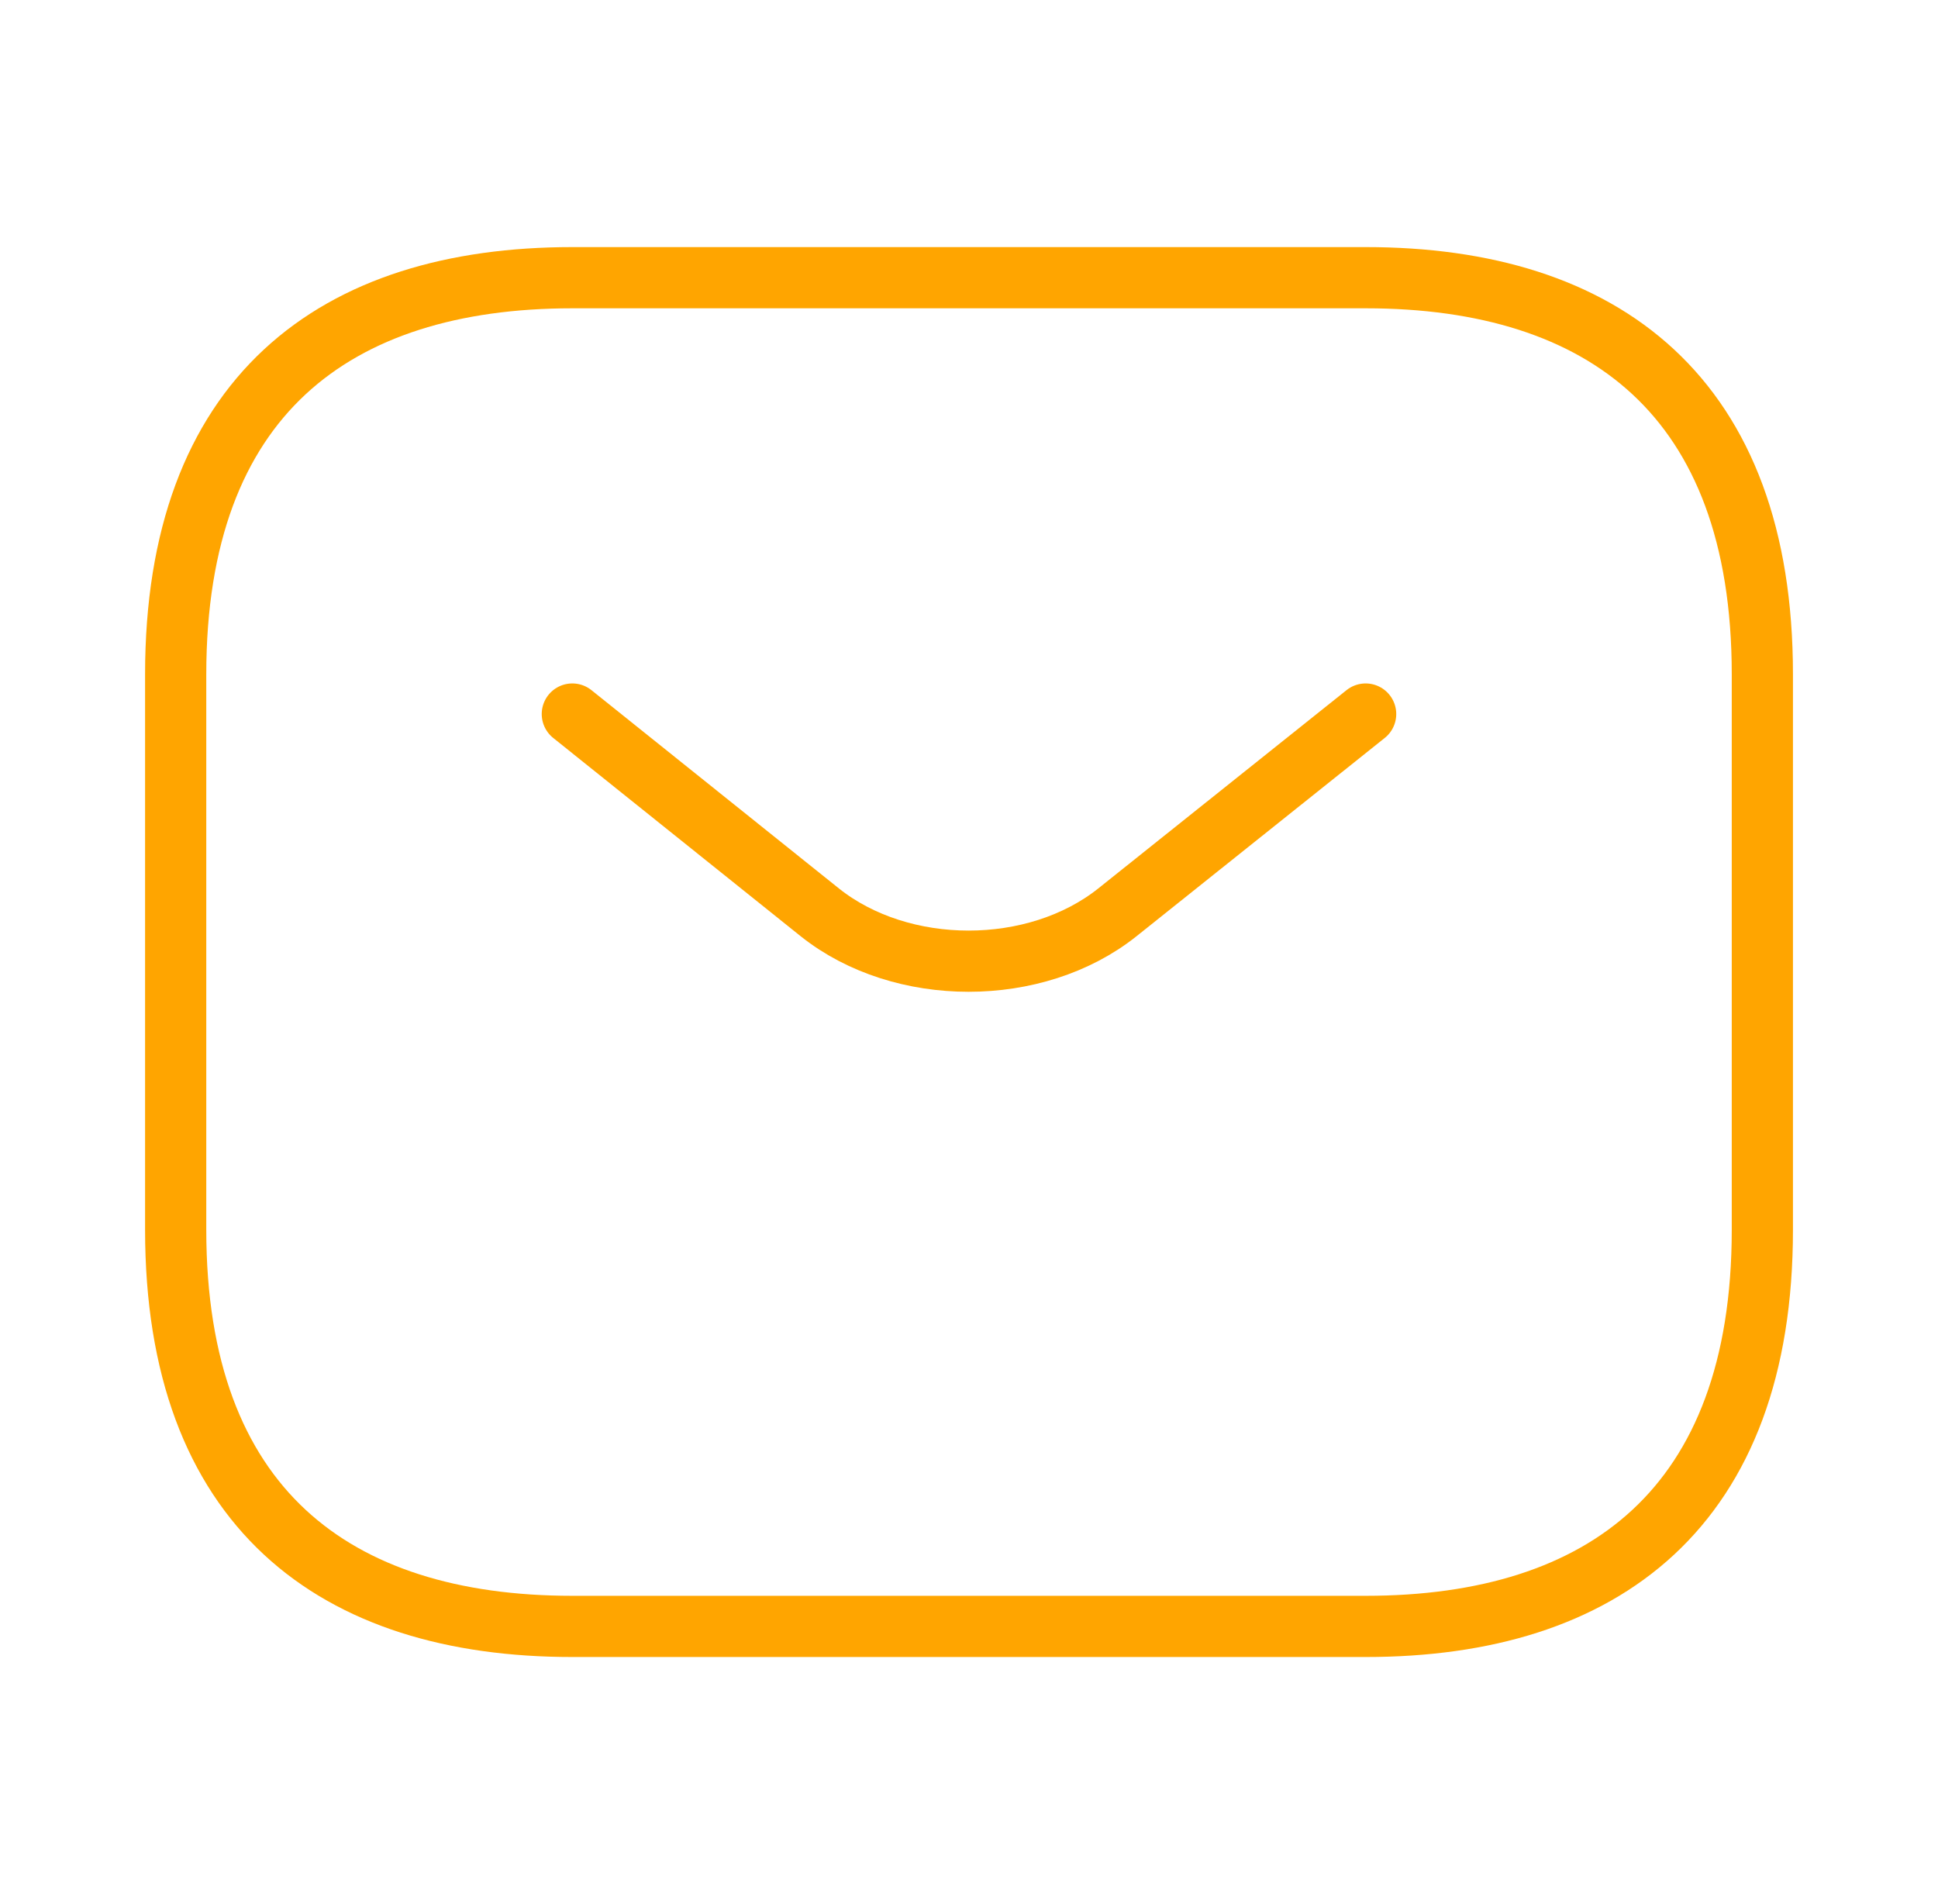 <svg xmlns="http://www.w3.org/2000/svg" width="57" height="56" viewBox="0 0 57 56" fill="none"><path d="M40.167 47.833H16.834C9.834 47.833 5.167 44.333 5.167 36.167V19.833C5.167 11.667 9.834 8.167 16.834 8.167H40.167C47.167 8.167 51.834 11.667 51.834 19.833V36.167C51.834 44.333 47.167 47.833 40.167 47.833Z" stroke="#FFA500" stroke-width="1.8" stroke-linecap="round" stroke-linejoin="round"></path><path d="M40.166 21L32.863 26.833C30.46 28.747 26.516 28.747 24.113 26.833L16.833 21" stroke="#FFA500" stroke-width="1.8" stroke-linecap="round" stroke-linejoin="round"></path></svg>